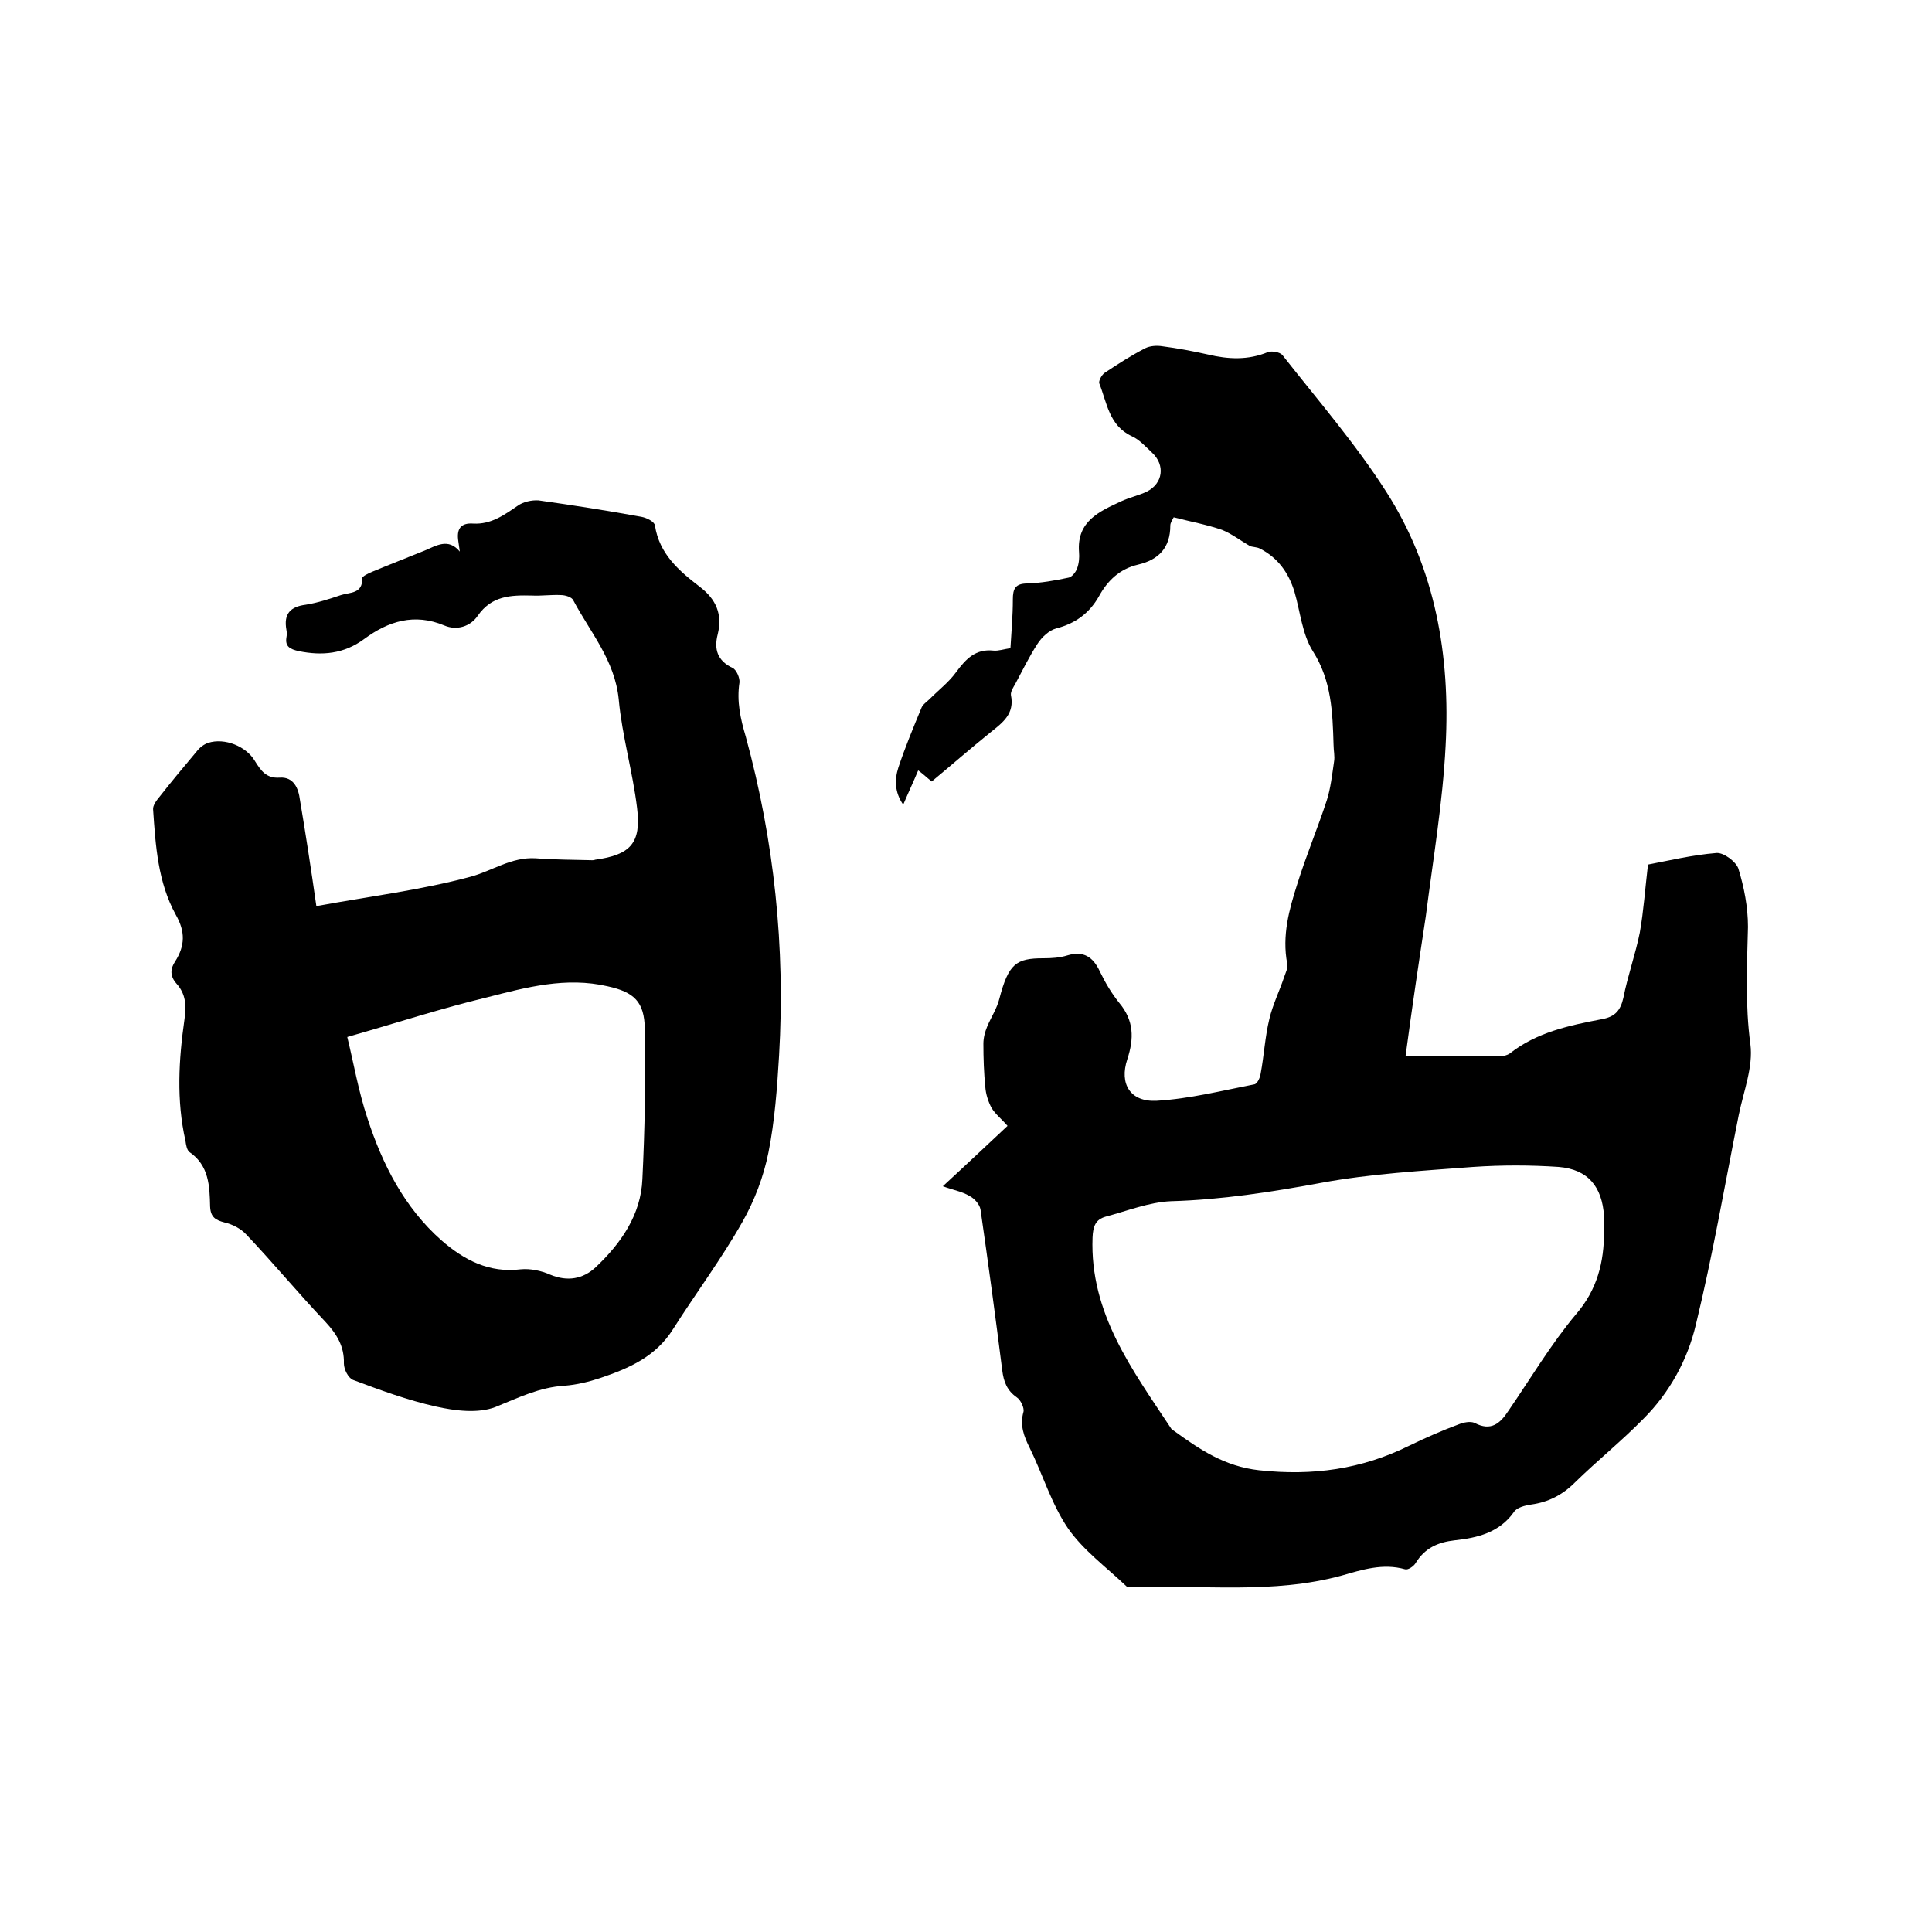 <svg enable-background="new 0 0 400 400" viewBox="0 0 400 400" xmlns="http://www.w3.org/2000/svg"><path d="m291 218.7h19.5c.7 0 1.5-.2 2.1-.6 5.6-4.4 12.3-5.8 19.1-7.1 2.7-.5 3.8-1.8 4.4-4.4.9-4.6 2.5-9 3.4-13.5.8-4.5 1.1-9.1 1.7-14.1 4.2-.8 9.2-2 14.2-2.4 1.5-.1 4 1.8 4.5 3.2 1.2 3.9 2 8 2 12.1-.2 8.1-.6 16.1.5 24.3.6 4.7-1.4 9.7-2.4 14.6-2.9 14.5-5.4 29.1-8.9 43.5-1.7 7.2-5.4 14-10.8 19.4-4.5 4.6-9.6 8.7-14.2 13.2-2.6 2.6-5.5 4.1-9.1 4.6-1.3.2-3 .6-3.6 1.6-3 4.2-7.5 5.3-12.2 5.8-3.5.4-6.2 1.6-8.1 4.7-.4.7-1.6 1.5-2.2 1.3-4.6-1.3-8.9.1-13.1 1.3-14.3 3.9-28.8 1.9-43.3 2.4-.4 0-1 .1-1.2-.1-4.2-4-9-7.5-12.2-12.1-3.4-5-5.2-11.1-7.9-16.6-1.2-2.4-2.1-4.7-1.3-7.5.2-.8-.6-2.5-1.4-3-2-1.4-2.7-3.2-3-5.6-1.4-11.1-2.9-22.2-4.5-33.3-.2-1.1-1.3-2.3-2.3-2.8-1.5-.9-3.3-1.2-5.5-2 4.8-4.4 9.2-8.6 13.4-12.5-1.2-1.4-2.5-2.4-3.3-3.7-.7-1.3-1.2-2.9-1.3-4.3-.3-3-.4-6-.4-9 0-1.2.3-2.4.8-3.6.8-1.9 2-3.7 2.5-5.7 1.9-7.3 3.5-8.4 9.1-8.4 1.7 0 3.4-.1 5-.6 3.3-1 5.3.3 6.7 3.3 1.1 2.3 2.4 4.5 4 6.5 3.1 3.7 3.1 7.4 1.7 11.7-1.7 5.1.6 8.9 6.1 8.6 6.8-.4 13.5-2.1 20.2-3.4.6-.1 1.2-1.4 1.3-2.2.7-3.7.9-7.6 1.8-11.3.7-3 2.1-5.8 3.1-8.8.3-.9.8-1.8.6-2.7-1.1-5.8.4-11.2 2.1-16.5 1.8-5.8 4.2-11.5 6.1-17.3.8-2.5 1.1-5.3 1.5-8 .2-1.1-.1-2.3-.1-3.5-.2-6.7-.4-13.3-4.3-19.4-2.2-3.5-2.6-8.2-3.8-12.3-1.2-3.9-3.4-7-7.1-8.9-.7-.4-1.7-.3-2.2-.6-1.9-1.1-3.7-2.5-5.7-3.3-3.2-1.1-6.5-1.7-10-2.6-.2.4-.7 1.1-.7 1.7 0 4.6-2.4 7.1-6.7 8.1-3.8.9-6.3 3.3-8.1 6.6-2 3.5-4.9 5.6-8.8 6.6-1.5.4-3 1.8-3.9 3.2-1.7 2.6-3.1 5.5-4.6 8.3-.4.7-1 1.6-.9 2.3.8 3.9-1.7 5.7-4.2 7.7-4.1 3.3-8.1 6.8-12.2 10.2-1-.8-1.7-1.5-2.8-2.3-1 2.4-2 4.5-3.1 7.1-1.8-2.6-1.8-5.2-1-7.7 1.4-4.2 3.1-8.3 4.8-12.4.3-.7 1.1-1.2 1.7-1.8 1.9-1.9 4-3.5 5.5-5.6 2-2.7 4-4.8 7.7-4.4 1 .1 2.1-.3 3.5-.5.2-3.4.5-6.7.5-10.1 0-2.2.5-3.3 3-3.3 2.8-.1 5.7-.6 8.5-1.2.7-.1 1.5-1.1 1.8-1.9.4-1.1.5-2.3.4-3.4-.5-6.4 4.2-8.4 8.7-10.5 1.7-.8 3.6-1.2 5.3-2 3.4-1.7 3.9-5.5 1.1-8.1-1.3-1.2-2.6-2.7-4.2-3.4-4.7-2.2-5.1-6.9-6.7-10.9-.2-.5.5-1.8 1.1-2.2 2.7-1.8 5.5-3.6 8.4-5.1 1-.5 2.4-.6 3.6-.4 3.1.4 6.3 1 9.4 1.7 4.2 1 8.3 1.2 12.4-.5.8-.3 2.5 0 3 .6 7.3 9.3 15.1 18.3 21.5 28.3 10.2 15.9 13.3 34 12.3 52.6-.6 11.8-2.6 23.5-4.1 35.3-1.4 9.2-2.8 18.5-4.2 29zm41.1 36.3c0-1.1.1-2.1 0-3.2-.4-6.1-3.3-9.7-9.4-10.2-5.9-.4-11.8-.4-17.7 0-10.5.8-21.2 1.4-31.5 3.3s-20.6 3.5-31.1 3.8c-4.5.2-9 2-13.5 3.2-2.1.6-2.6 2-2.7 4.3-.6 15.7 8.3 27.5 16.3 39.6.1.2.3.3.5.4 5.4 3.9 10.5 7.4 17.7 8.2 11.1 1.2 21.2-.2 31.1-5.1 3.3-1.6 6.7-3.1 10.2-4.4 1-.4 2.4-.7 3.3-.3 3.4 1.8 5.3.1 7-2.5 4.6-6.7 8.8-13.8 14-20 4.4-5.1 5.8-10.8 5.8-17.1z"/><path d="m65.5 187.6c10.9-2 21.6-3.3 32-6.1 4.4-1.2 8.4-4.1 13.4-3.8 3.9.3 7.8.3 11.7.4.2 0 .4 0 .6-.1 7.3-1 9.6-3.4 8.7-10.7-.9-7.5-3.1-14.9-3.8-22.5-.8-8.1-5.9-13.9-9.4-20.5-.3-.7-1.7-1.1-2.6-1.1-2-.1-4 .2-6 .1-4.3-.1-8.3 0-11.2 4.2-1.5 2.2-4.3 3.1-6.9 2-6.2-2.6-11.6-.9-16.6 2.8-4.2 3.1-8.7 3.5-13.6 2.5-1.7-.4-2.8-.9-2.5-2.8.1-.5.1-1.1 0-1.6-.6-3.3.8-4.8 4-5.2 2.5-.4 4.9-1.2 7.3-2 1.8-.6 4.5-.2 4.4-3.5 0-.4 1.3-1 2-1.3 3.6-1.5 7.2-2.9 10.9-4.4 2.4-1 4.9-2.7 7.3.2-.1-.7-.2-1.4-.3-2.1-.4-2.5.4-3.9 3.1-3.7 3.7.2 6.4-1.8 9.2-3.7 1.1-.8 2.9-1.2 4.3-1.1 7.1 1 14.2 2.1 21.3 3.4 1.1.2 2.7 1 2.8 1.8.9 5.9 5 9.4 9.3 12.7 3.4 2.6 4.7 5.7 3.7 9.8-.8 3.1-.1 5.5 3.1 7 .8.4 1.5 2.1 1.4 3-.6 3.9.2 7.5 1.3 11.2 5.9 21.6 8.2 43.6 6.9 66-.4 6.7-.9 13.6-2.2 20.1-1 5-2.9 10-5.4 14.4-4.3 7.6-9.6 14.7-14.3 22.1-3.6 5.8-9.2 8.2-15.1 10.2-2.4.8-4.9 1.4-7.4 1.6-5.2.3-9.6 2.5-14.3 4.4-3.6 1.4-8.4.8-12.4-.1-5.8-1.3-11.5-3.4-17.1-5.5-1-.4-1.9-2.2-1.9-3.4.1-3.6-1.5-6.1-3.8-8.6-5.6-5.9-10.8-12.2-16.4-18.1-1.1-1.2-2.8-2.1-4.5-2.5-1.9-.5-2.9-1.1-3-3.3-.1-4.2-.2-8.5-4.3-11.3-.5-.4-.7-1.5-.8-2.3-1.9-8.4-1.4-16.8-.2-25.2.4-2.8.3-5.2-1.7-7.4-1.3-1.5-1.3-3-.2-4.6 2-3.2 2.1-6.1.1-9.6-3.7-6.7-4.2-14.3-4.7-21.8-.1-.8.7-1.9 1.3-2.6 2.5-3.2 5.1-6.3 7.7-9.4.6-.8 1.5-1.5 2.4-1.8 3.4-1.1 7.9.7 9.7 3.8 1.2 1.9 2.3 3.6 5.1 3.4 2.9-.2 3.9 2.2 4.2 4.6 1.2 7.1 2.3 14.3 3.4 22zm6.4 27.1c1.3 5.3 2.3 11.2 4.2 16.9 3.1 9.5 7.6 18.4 15.3 25.2 4.7 4.1 9.9 6.8 16.4 6 2-.2 4.3.3 6.1 1.1 3.6 1.5 6.8.9 9.4-1.5 5.3-5 9.4-10.9 9.7-18.3.5-10.3.7-20.7.5-31.1-.1-5.6-2.2-7.6-7.7-8.8-8.6-2-16.8.2-25 2.3-9.2 2.2-18.4 5.2-28.9 8.2z"/></svg>